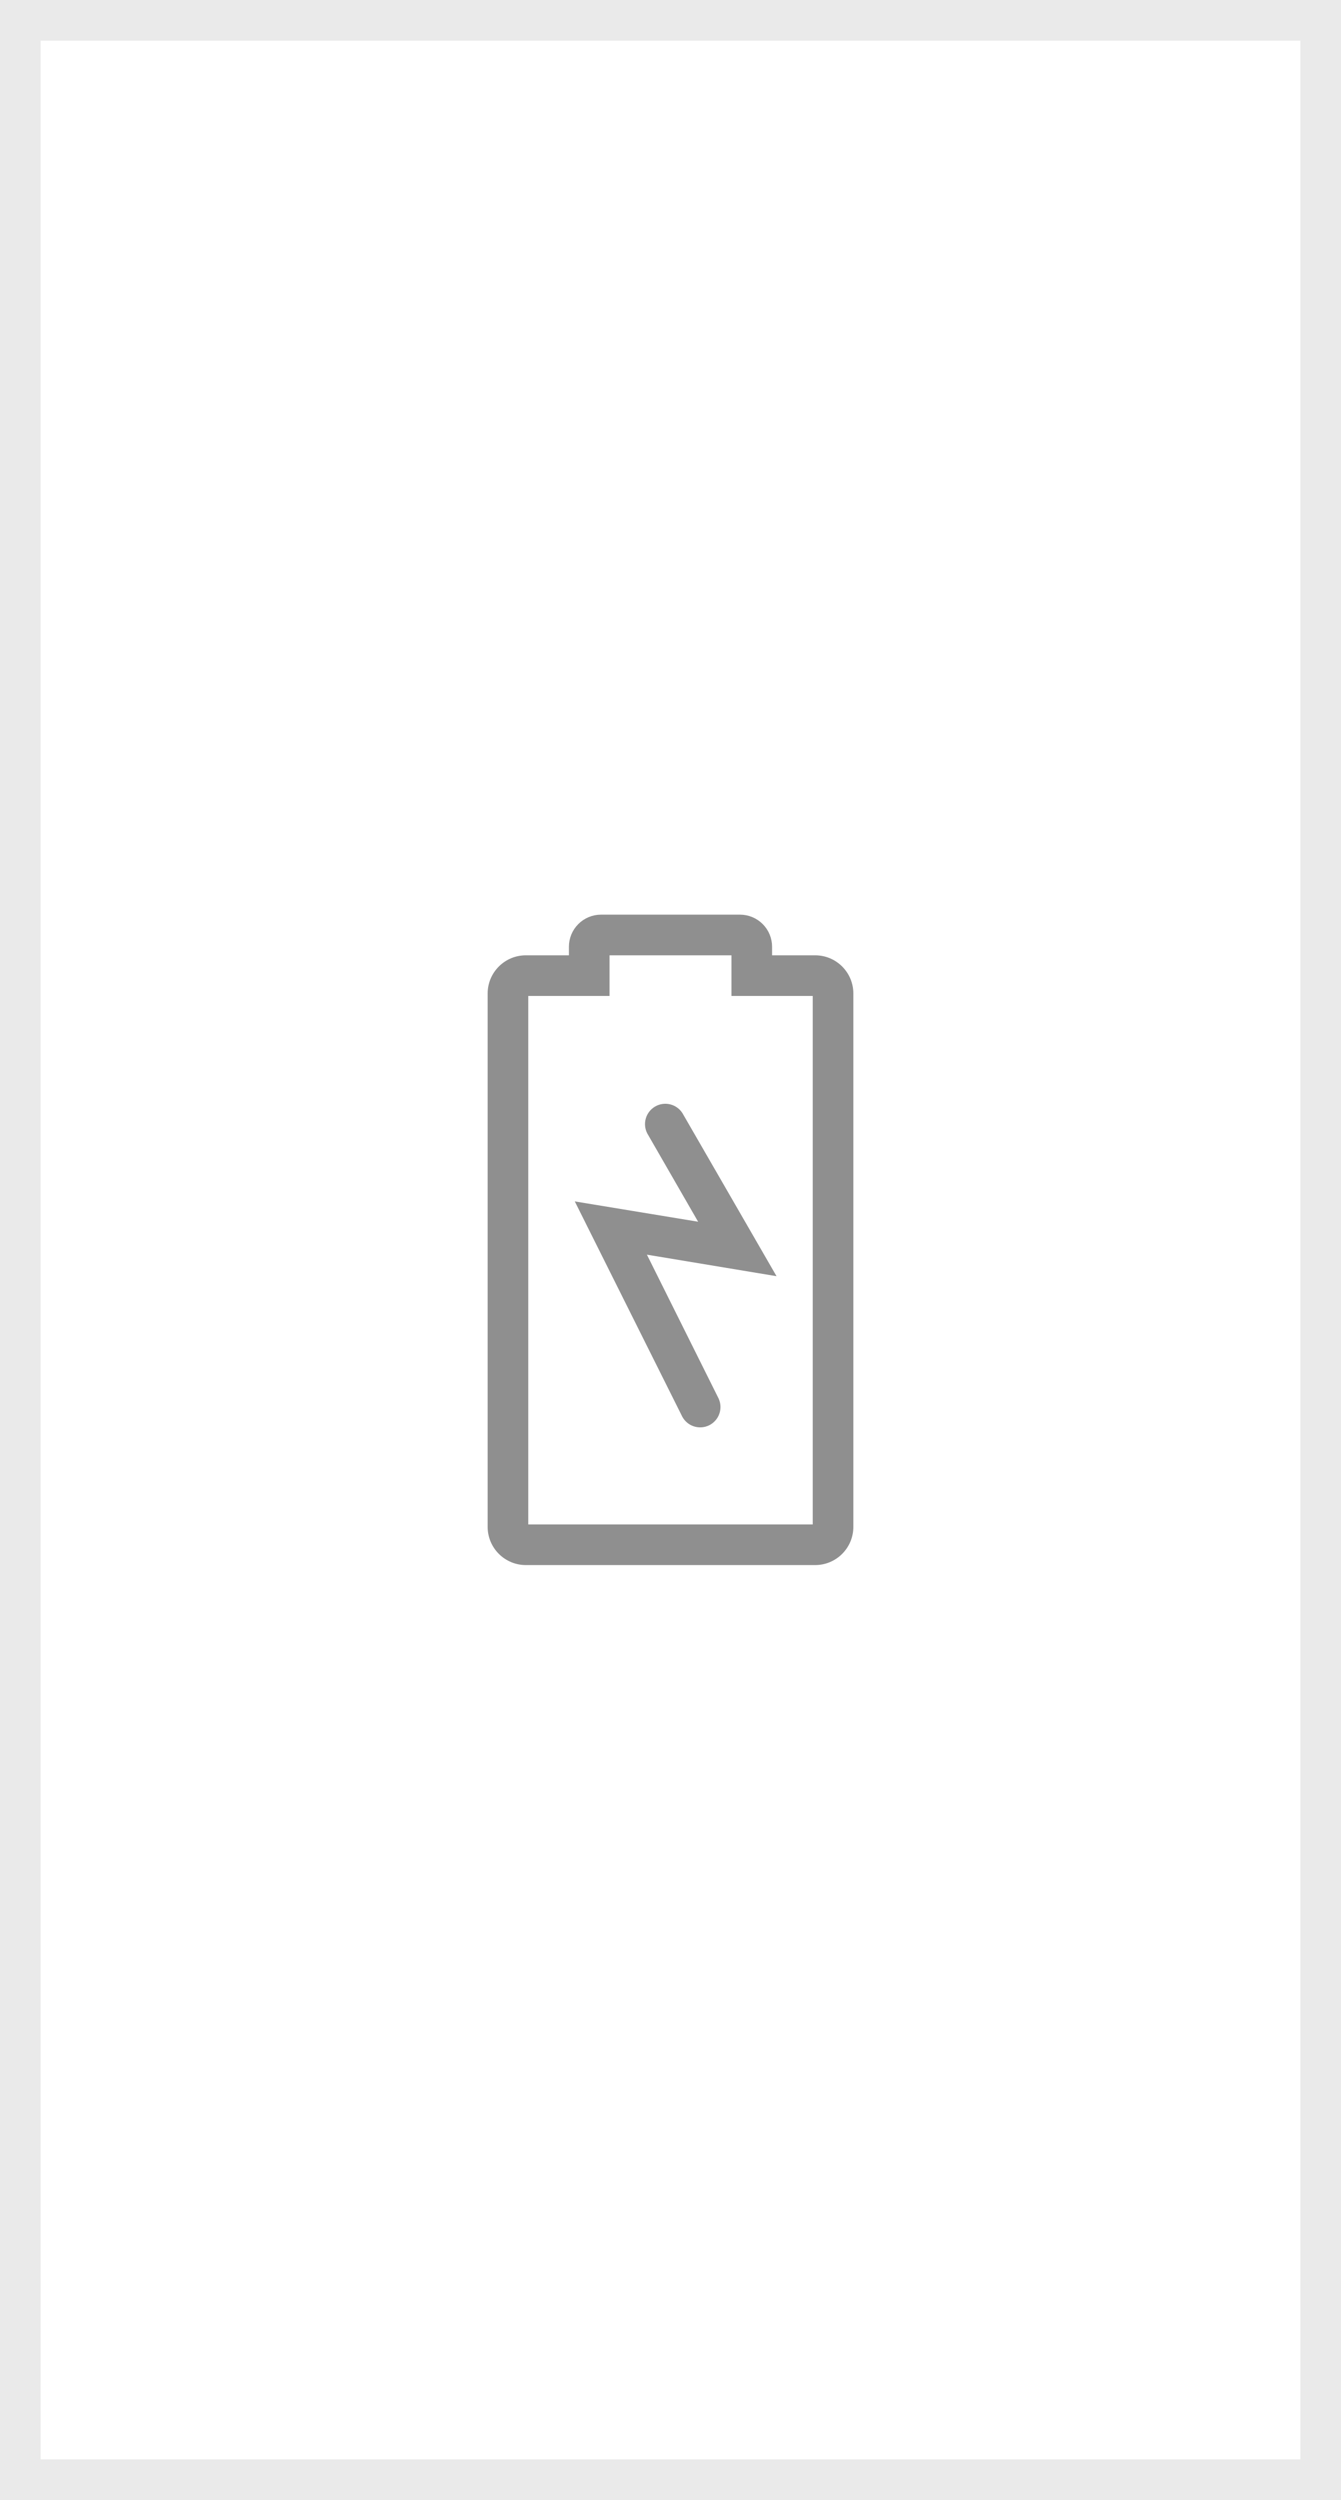 <svg width="66" height="123" viewBox="0 0 66 123" fill="none" xmlns="http://www.w3.org/2000/svg">
<rect x="1" y="1" width="64" height="121" stroke="#EAEAEA" stroke-width="2"/>
<g clip-path="url(#clip0_8588_43567)">
<path d="M33.589 54.768C33.451 54.55 33.234 54.395 32.983 54.333C32.733 54.272 32.468 54.31 32.245 54.439C32.021 54.568 31.857 54.778 31.785 55.026C31.713 55.274 31.739 55.54 31.859 55.768L34.359 60.108L28.289 59.108L33.579 69.698C33.702 69.927 33.909 70.1 34.157 70.178C34.404 70.257 34.673 70.237 34.906 70.121C35.138 70.005 35.317 69.804 35.403 69.558C35.49 69.314 35.477 69.044 35.369 68.808L31.839 61.728L38.219 62.788L33.589 54.768Z" fill="#8F8F8F"/>
<path d="M40.12 47H38V46.58C38 46.161 37.834 45.759 37.537 45.463C37.241 45.166 36.839 45 36.42 45H29.58C29.161 45 28.759 45.166 28.463 45.463C28.166 45.759 28 46.161 28 46.58V47H25.88C25.381 47 24.903 47.198 24.551 47.551C24.198 47.903 24 48.381 24 48.88V75.12C24 75.367 24.049 75.611 24.143 75.839C24.238 76.067 24.376 76.275 24.551 76.449C24.725 76.624 24.933 76.762 25.161 76.857C25.389 76.951 25.633 77 25.88 77H40.12C40.619 77 41.097 76.802 41.449 76.449C41.802 76.097 42 75.619 42 75.12V48.88C42 48.381 41.802 47.903 41.449 47.551C41.097 47.198 40.619 47 40.12 47ZM40 75H26V49H30V47H36V49H40V75Z" fill="#8F8F8F"/>
</g>
<defs>
<clipPath id="clip0_8588_43567">
<rect width="36" height="36" fill="white" transform="translate(15 43)"/>
</clipPath>
</defs>
</svg>

